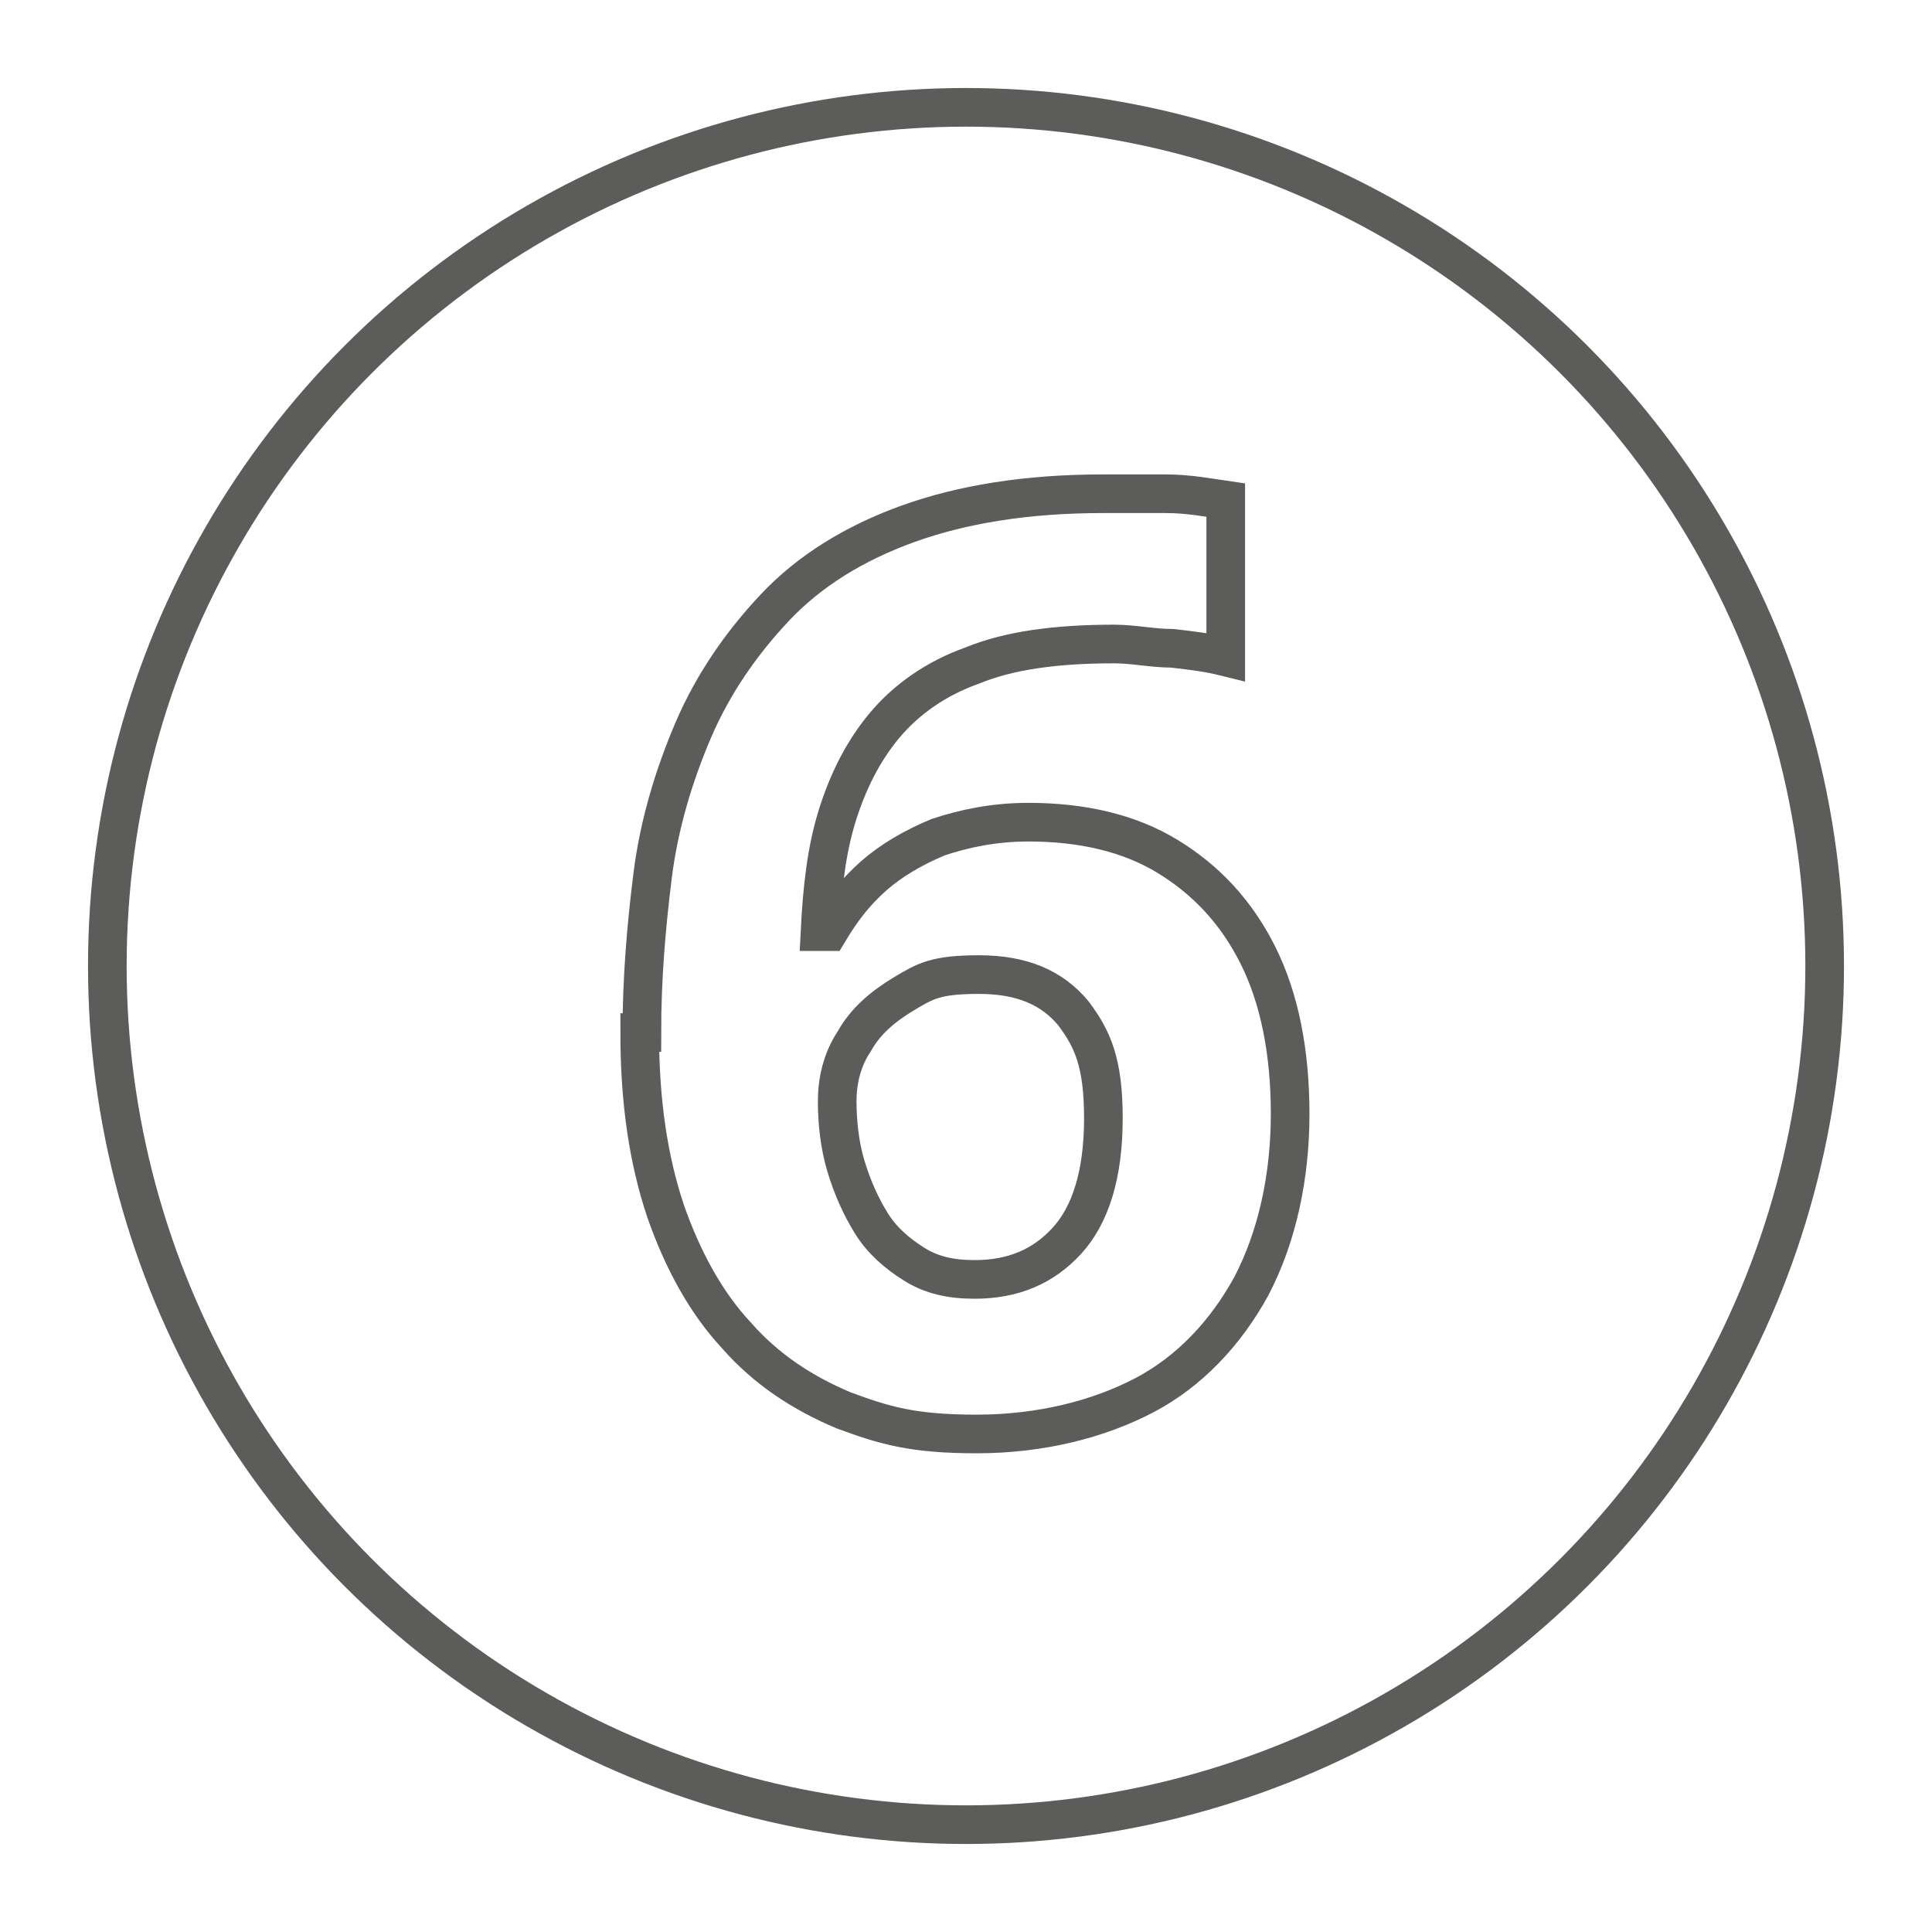 <?xml version="1.0" encoding="UTF-8"?>
<svg xmlns="http://www.w3.org/2000/svg" version="1.1" viewBox="0 0 90 90">
  <defs>
    <style>
      .cls-1 {
        stroke-linecap: round;
        stroke-linejoin: round;
      }

      .cls-1, .cls-2 {
        fill: none;
        stroke: #5c5c5b;
        stroke-width: 1.8px;
      }
    </style>
  </defs>
  <!-- Generator: Adobe Illustrator 28.7.5, SVG Export Plug-In . SVG Version: 1.2.0 Build 176)  -->
  <g>
    <g id="Ebene_1">
      <circle class="cls-1" cx="45" cy="45" r="40"/>
      <path class="cls-2" d="M29.9,48.1c0-2.5.2-4.9.5-7.3s1-4.7,1.9-6.8c.9-2.1,2.2-4,3.8-5.7s3.7-3,6.2-3.9c2.5-.9,5.5-1.4,9.1-1.4s1.8,0,2.9,0c1.1,0,2.1.2,2.8.3v7.3c-.8-.2-1.6-.3-2.5-.4-.9,0-1.8-.2-2.7-.2-2.7,0-4.9.3-6.6,1-1.7.6-3.1,1.6-4.1,2.8-1,1.2-1.7,2.6-2.2,4.2-.5,1.6-.7,3.4-.8,5.4h.4c.6-1,1.2-1.8,2.1-2.6.8-.7,1.8-1.3,3-1.8,1.2-.4,2.6-.7,4.2-.7,2.5,0,4.7.5,6.5,1.6,1.8,1.1,3.2,2.6,4.2,4.6,1,2,1.5,4.5,1.5,7.4s-.6,5.7-1.8,8c-1.2,2.2-2.9,4-5,5.1s-4.8,1.8-7.8,1.8-4.3-.4-6.2-1.1c-1.9-.8-3.6-1.9-5-3.5-1.4-1.5-2.5-3.5-3.3-5.8-.8-2.4-1.2-5.1-1.2-8.3ZM45.4,59.6c1.8,0,3.2-.6,4.3-1.8,1.1-1.2,1.7-3.1,1.7-5.7s-.5-3.7-1.4-4.9c-1-1.2-2.4-1.8-4.4-1.8s-2.5.3-3.5.9-1.8,1.3-2.3,2.2c-.6.9-.8,1.9-.8,2.8s.1,2,.4,3c.3,1,.7,1.9,1.2,2.7s1.2,1.4,2,1.9c.8.5,1.7.7,2.8.7Z"/>
    </g>
  </g>
</svg>